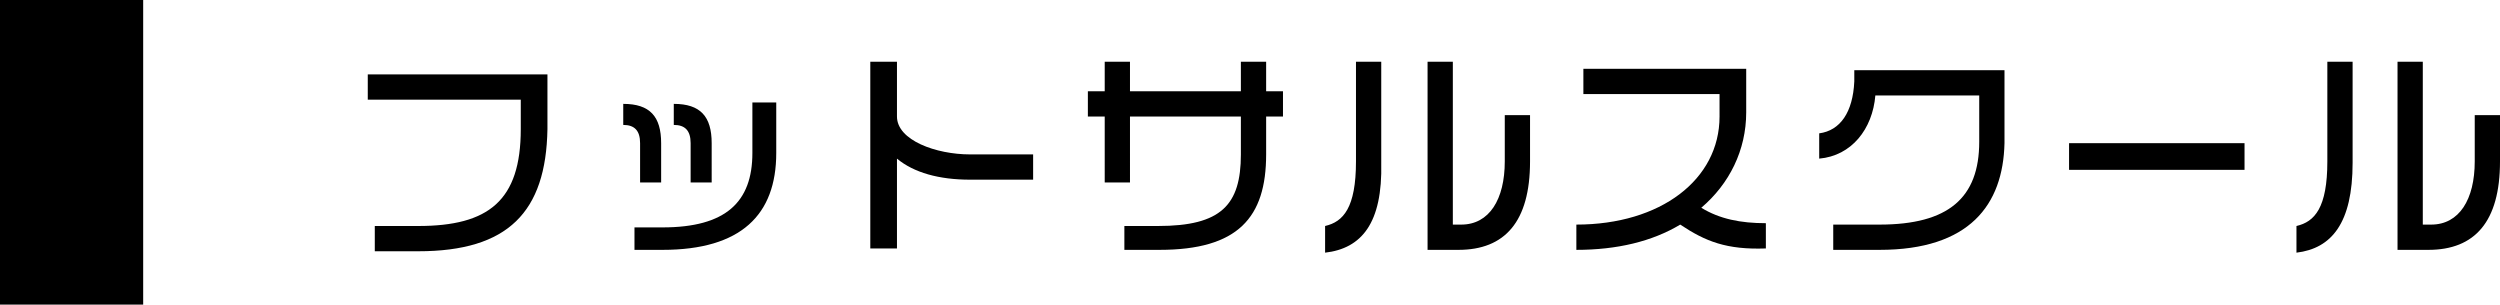 <?xml version="1.0" encoding="utf-8"?>
<!-- Generator: Adobe Illustrator 21.0.0, SVG Export Plug-In . SVG Version: 6.00 Build 0)  -->
<svg version="1.1" id="レイヤー_1" xmlns="http://www.w3.org/2000/svg" xmlns:xlink="http://www.w3.org/1999/xlink" x="0px"
	 y="0px" width="178.1px" height="21.7px" viewBox="0 0 178.1 21.7" style="enable-background:new 0 0 178.1 21.7;"
	 xml:space="preserve">
<rect width="10.2" height="21.7"/>
<g>
	<g>
		<path d="M29.8,17.9h-3.1v-1.8h3.1c5,0,7.3-1.8,7.3-6.9V7.1H26.2V5.3h12.8v3.9C38.9,15.1,36.2,17.9,29.8,17.9z"/>
		<path d="M45.6,13v-2.8c0-0.9-0.4-1.3-1.2-1.3V7.4c1.9,0,2.7,0.9,2.7,2.8V13H45.6z M47.2,17.8h-2v-1.6h2c4.5,0,6.4-1.8,6.4-5.3V7.3
			h1.7v3.6C55.3,15.3,52.8,17.8,47.2,17.8z M49.2,13v-2.8c0-0.9-0.4-1.3-1.2-1.3V7.4c1.9,0,2.7,0.9,2.7,2.8V13H49.2z"/>
		<path d="M69.1,12.8c-2.2,0-4-0.5-5.2-1.5v6.4H62V4.4h1.9v3.9c0,1.7,2.8,2.7,5.2,2.7h4.5v1.8H69.1z"/>
		<path d="M90.2,8.3V11c0,4.5-2,6.8-7.6,6.8h-2.5v-1.7h2.4c4.5,0,5.9-1.5,5.9-5.1V8.3h-7.9V13h-1.8V8.3h-1.2V6.5h1.2V4.4h1.8v2.1
			h7.9V4.4h1.8v2.1h1.2v1.8H90.2z"/>
		<path d="M94.4,18v-1.9c1.3-0.3,2.2-1.3,2.2-4.6V4.4h1.8v7.2C98.5,15.9,97,17.7,94.4,18z M103.9,17.8h-2.2V4.4h1.8V16h0.6
			c2,0,3.1-1.8,3.1-4.5V8.2h1.8v3.3C109,15.8,107.2,17.8,103.9,17.8z"/>
		<path d="M119.7,16c-2,1.2-4.5,1.8-7.4,1.8V16c6,0,10.2-3.2,10.2-7.7V6.7h-9.7V4.9h11.6V8c0,2.7-1.2,5.1-3.2,6.8
			c1.3,0.8,2.8,1.1,4.6,1.1v1.8C123,17.8,121.5,17.2,119.7,16z"/>
		<path d="M133.9,17.8h-3.3V16h3.3c4.9,0,7.1-1.9,7.1-5.9V6.8h-7.4c-0.2,2.4-1.7,4.3-4,4.5V9.5c1.5-0.2,2.4-1.5,2.5-3.7l0-0.8h10.7
			v5.2C142.7,14.6,140.3,17.8,133.9,17.8z"/>
		<path d="M147.4,12.1v-1.9h12.5v1.9H147.4z"/>
		<path d="M163.6,18v-1.9c1.3-0.3,2.2-1.3,2.2-4.6V4.4h1.8v7.2C167.6,15.9,166.1,17.7,163.6,18z M173,17.8h-2.2V4.4h1.8V16h0.6
			c2,0,3.1-1.8,3.1-4.5V8.2h1.8v3.3C178.1,15.8,176.3,17.8,173,17.8z"/>
	</g>
</g>
</svg>
